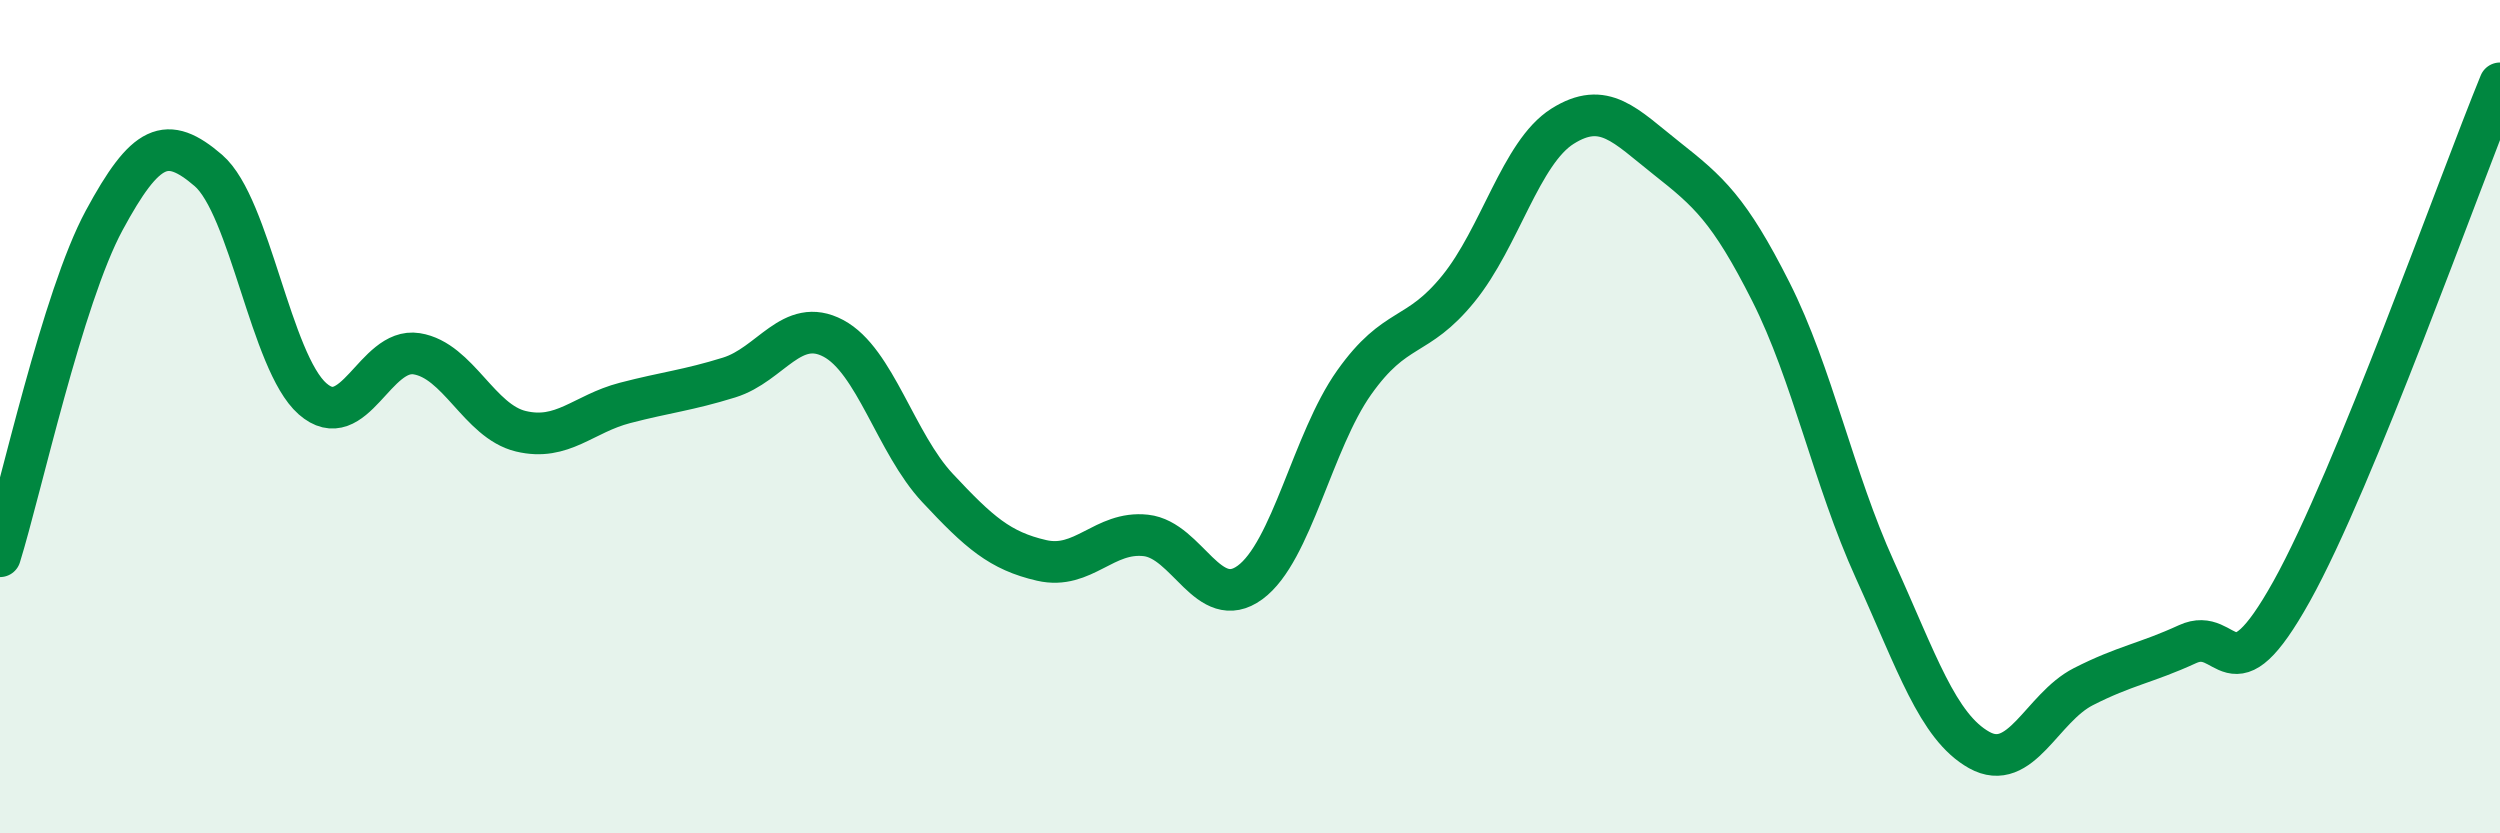 
    <svg width="60" height="20" viewBox="0 0 60 20" xmlns="http://www.w3.org/2000/svg">
      <path
        d="M 0,13.35 C 0.5,11.74 1.5,7.14 2.5,5.29 C 3.5,3.44 4,3.23 5,4.09 C 6,4.95 6.5,8.69 7.5,9.57 C 8.5,10.45 9,8.33 10,8.49 C 11,8.65 11.5,10.11 12.5,10.35 C 13.5,10.59 14,9.93 15,9.67 C 16,9.41 16.5,9.37 17.5,9.06 C 18.5,8.75 19,7.59 20,8.12 C 21,8.65 21.5,10.64 22.5,11.71 C 23.5,12.78 24,13.22 25,13.45 C 26,13.68 26.5,12.74 27.5,12.85 C 28.5,12.96 29,14.71 30,13.98 C 31,13.25 31.5,10.59 32.5,9.18 C 33.5,7.77 34,8.16 35,6.93 C 36,5.7 36.5,3.66 37.5,3.03 C 38.5,2.4 39,3.01 40,3.8 C 41,4.59 41.5,5.02 42.5,7 C 43.5,8.98 44,11.48 45,13.68 C 46,15.88 46.5,17.44 47.5,18 C 48.5,18.56 49,16.99 50,16.48 C 51,15.97 51.5,15.92 52.5,15.46 C 53.5,15 53.5,16.88 55,14.19 C 56.5,11.5 59,4.44 60,2L60 20L0 20Z"
        fill="#008740"
        opacity="0.1"
        stroke-linecap="round"
        stroke-linejoin="round"
      />
      <path
        d="M 0,13.35 C 0.5,11.74 1.5,7.14 2.5,5.29 C 3.5,3.44 4,3.23 5,4.09 C 6,4.95 6.5,8.69 7.5,9.57 C 8.5,10.45 9,8.33 10,8.49 C 11,8.65 11.5,10.11 12.5,10.35 C 13.5,10.59 14,9.93 15,9.67 C 16,9.41 16.5,9.37 17.5,9.06 C 18.5,8.75 19,7.59 20,8.12 C 21,8.65 21.5,10.64 22.5,11.71 C 23.5,12.78 24,13.22 25,13.45 C 26,13.68 26.5,12.74 27.5,12.85 C 28.5,12.96 29,14.71 30,13.98 C 31,13.25 31.5,10.59 32.5,9.18 C 33.5,7.77 34,8.16 35,6.93 C 36,5.7 36.5,3.66 37.5,3.03 C 38.5,2.4 39,3.01 40,3.8 C 41,4.59 41.5,5.02 42.5,7 C 43.5,8.98 44,11.48 45,13.68 C 46,15.88 46.5,17.44 47.5,18 C 48.5,18.56 49,16.99 50,16.48 C 51,15.97 51.5,15.92 52.5,15.46 C 53.5,15 53.5,16.88 55,14.19 C 56.5,11.5 59,4.44 60,2"
        stroke="#008740"
        stroke-width="1"
        fill="none"
        stroke-linecap="round"
        stroke-linejoin="round"
      />
    </svg>
  